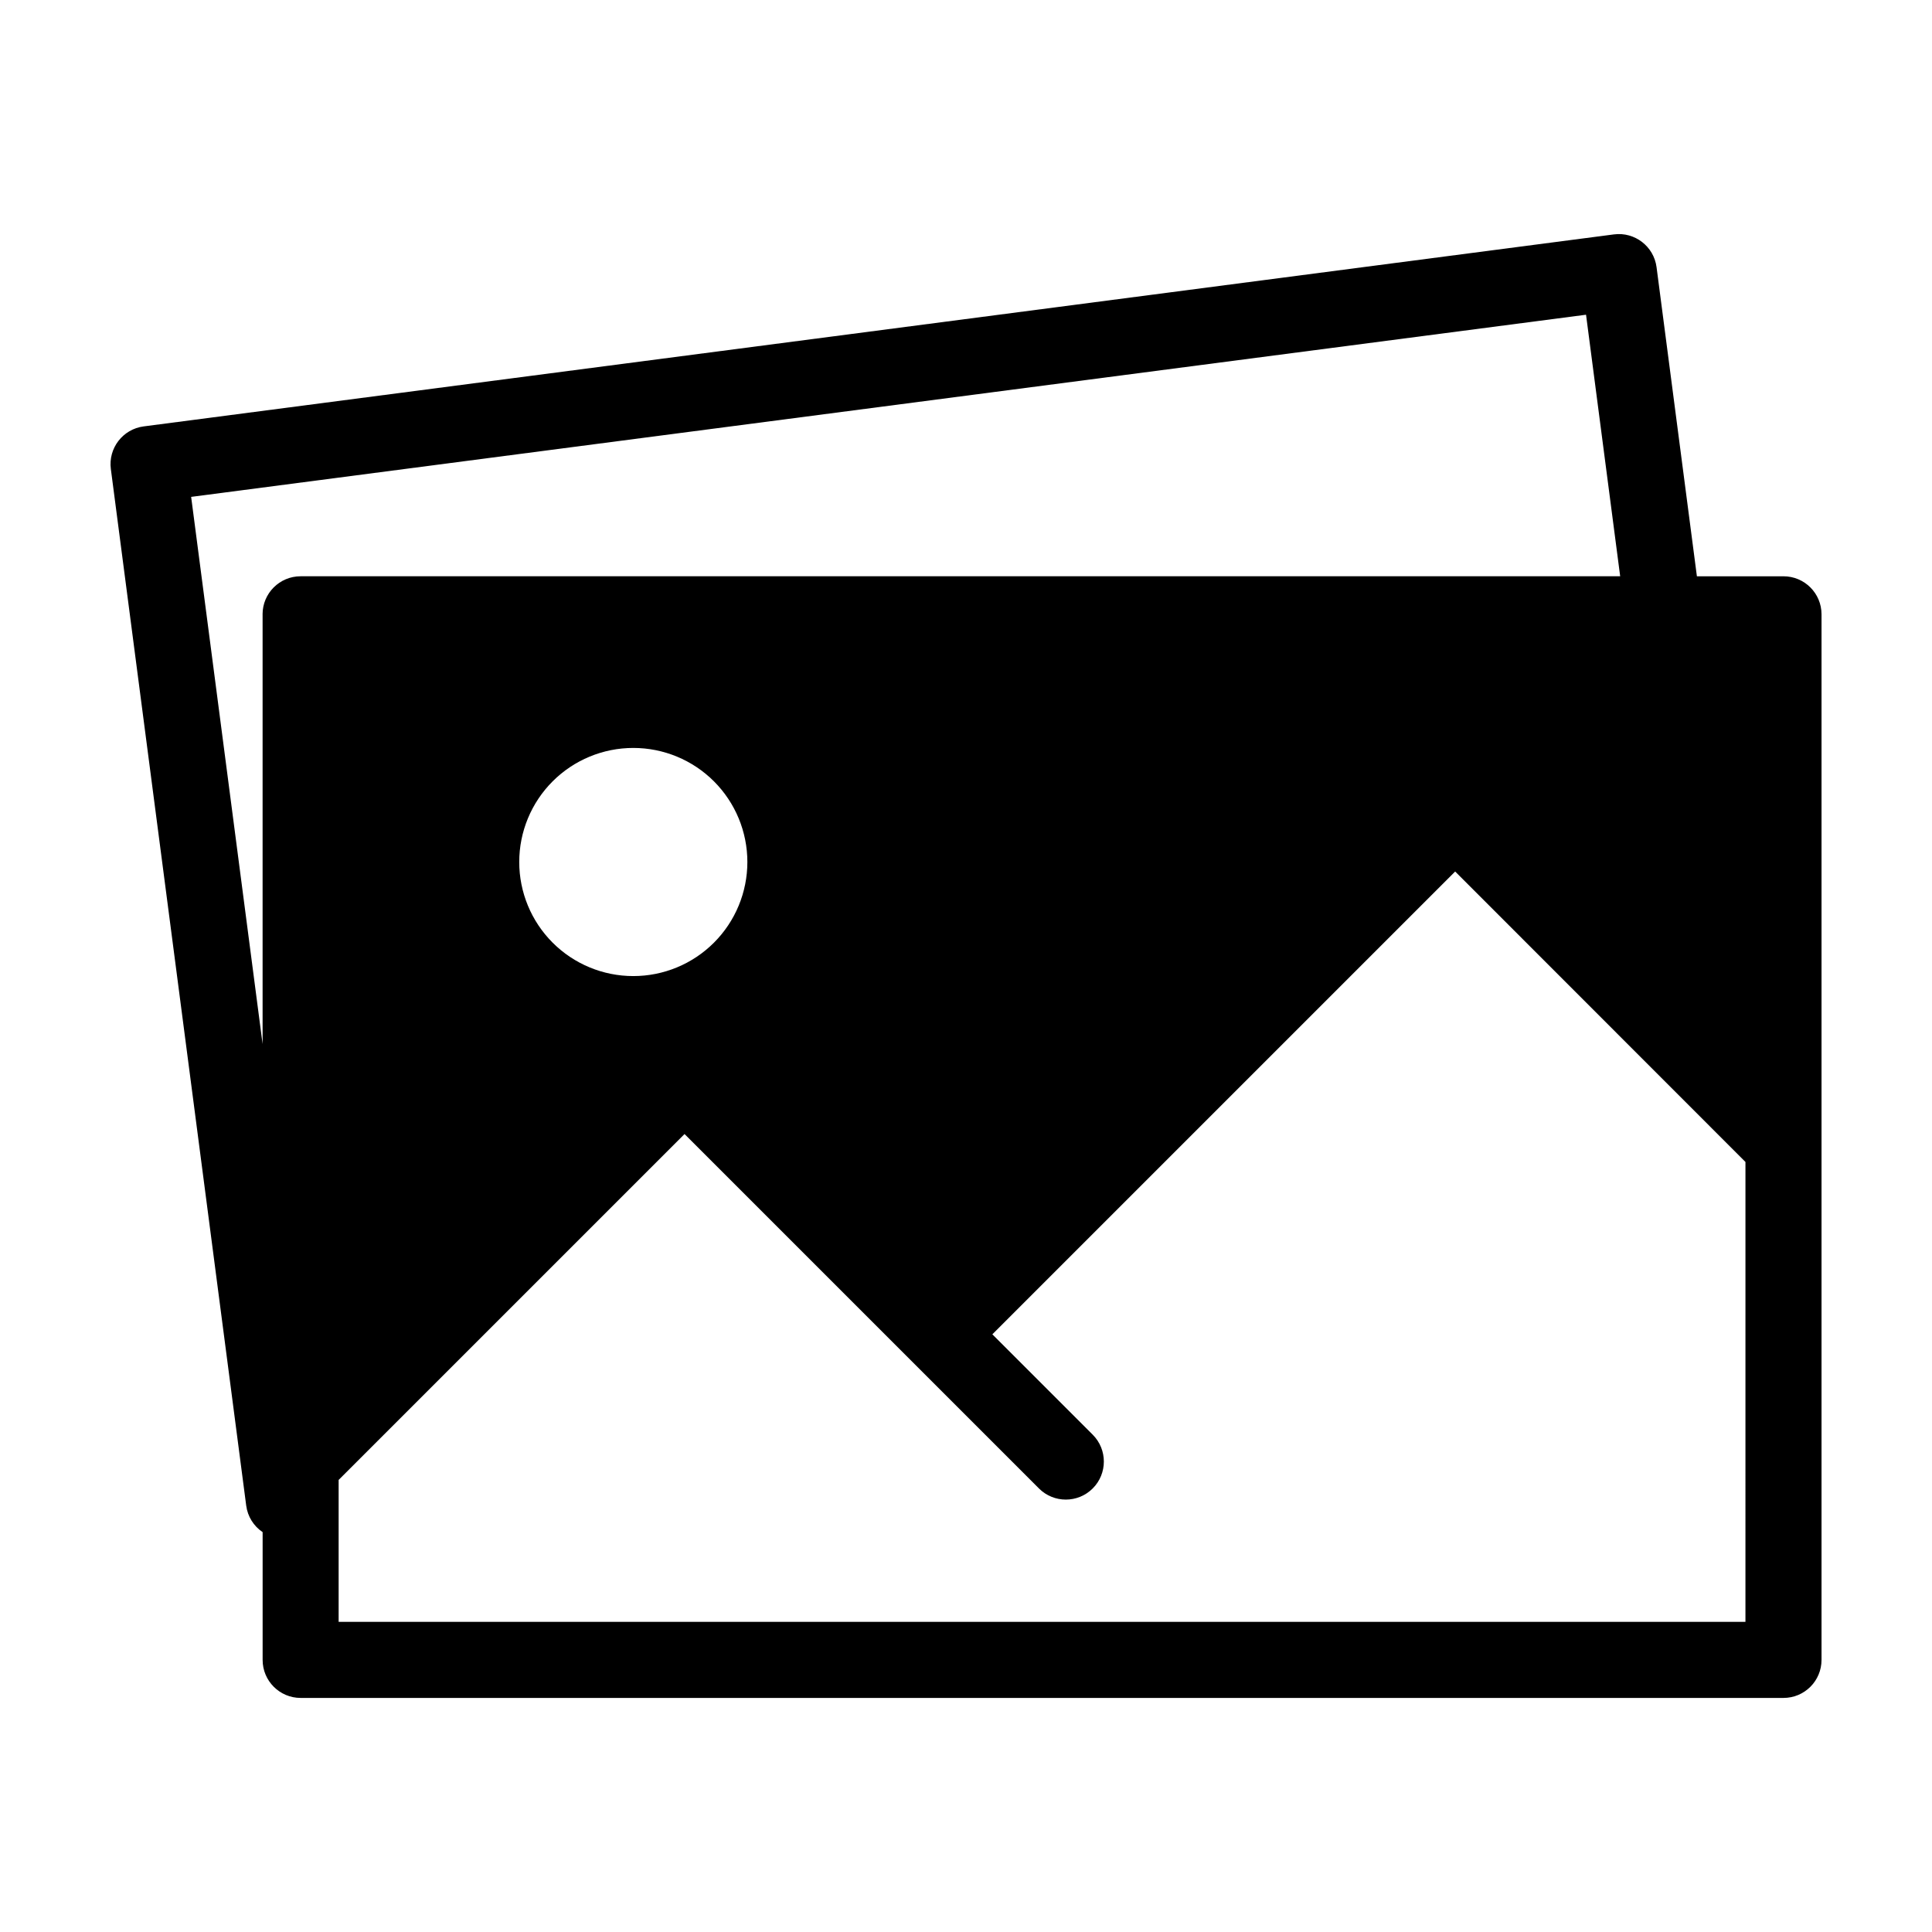<?xml version="1.0" encoding="UTF-8"?>
<!-- Uploaded to: ICON Repo, www.svgrepo.com, Generator: ICON Repo Mixer Tools -->
<svg fill="#000000" width="800px" height="800px" version="1.1" viewBox="144 144 512 512" xmlns="http://www.w3.org/2000/svg">
 <path d="m616.64 296.72h-22.945l-10.691-81.914c-0.723-5.519-5.777-9.406-11.297-8.688l-389.64 50.883c-5.519 0.723-9.41 5.777-8.691 11.297l35.875 274.73c0.379 2.852 1.961 5.398 4.348 7.004v33.863c0 5.562 4.512 10.074 10.078 10.074h392.97-0.004c5.566 0 10.078-4.512 10.078-10.074v-277.1c0-5.562-4.512-10.074-10.078-10.074zm-403.05 10.078v113.88l-18.934-145 369.66-48.273 9.047 69.312h-349.7c-5.566 0-10.078 4.512-10.078 10.074zm128.47 65.645v-0.004c0 8.02-3.188 15.707-8.855 21.375-5.668 5.672-13.355 8.855-21.375 8.855-8.016 0-15.707-3.184-21.375-8.855-5.668-5.668-8.852-13.355-8.852-21.375 0-8.016 3.184-15.703 8.852-21.375 5.668-5.668 13.359-8.852 21.375-8.852 8.02 0 15.707 3.184 21.375 8.852 5.668 5.672 8.855 13.359 8.855 21.375zm264.5 201.37h-372.82v-37.617l91.668-91.664 93.938 93.934v0.004c3.938 3.922 10.305 3.914 14.234-0.016 3.93-3.93 3.934-10.297 0.016-14.234l-26.613-26.613 122.65-122.65 76.93 76.973z"/>
</svg>